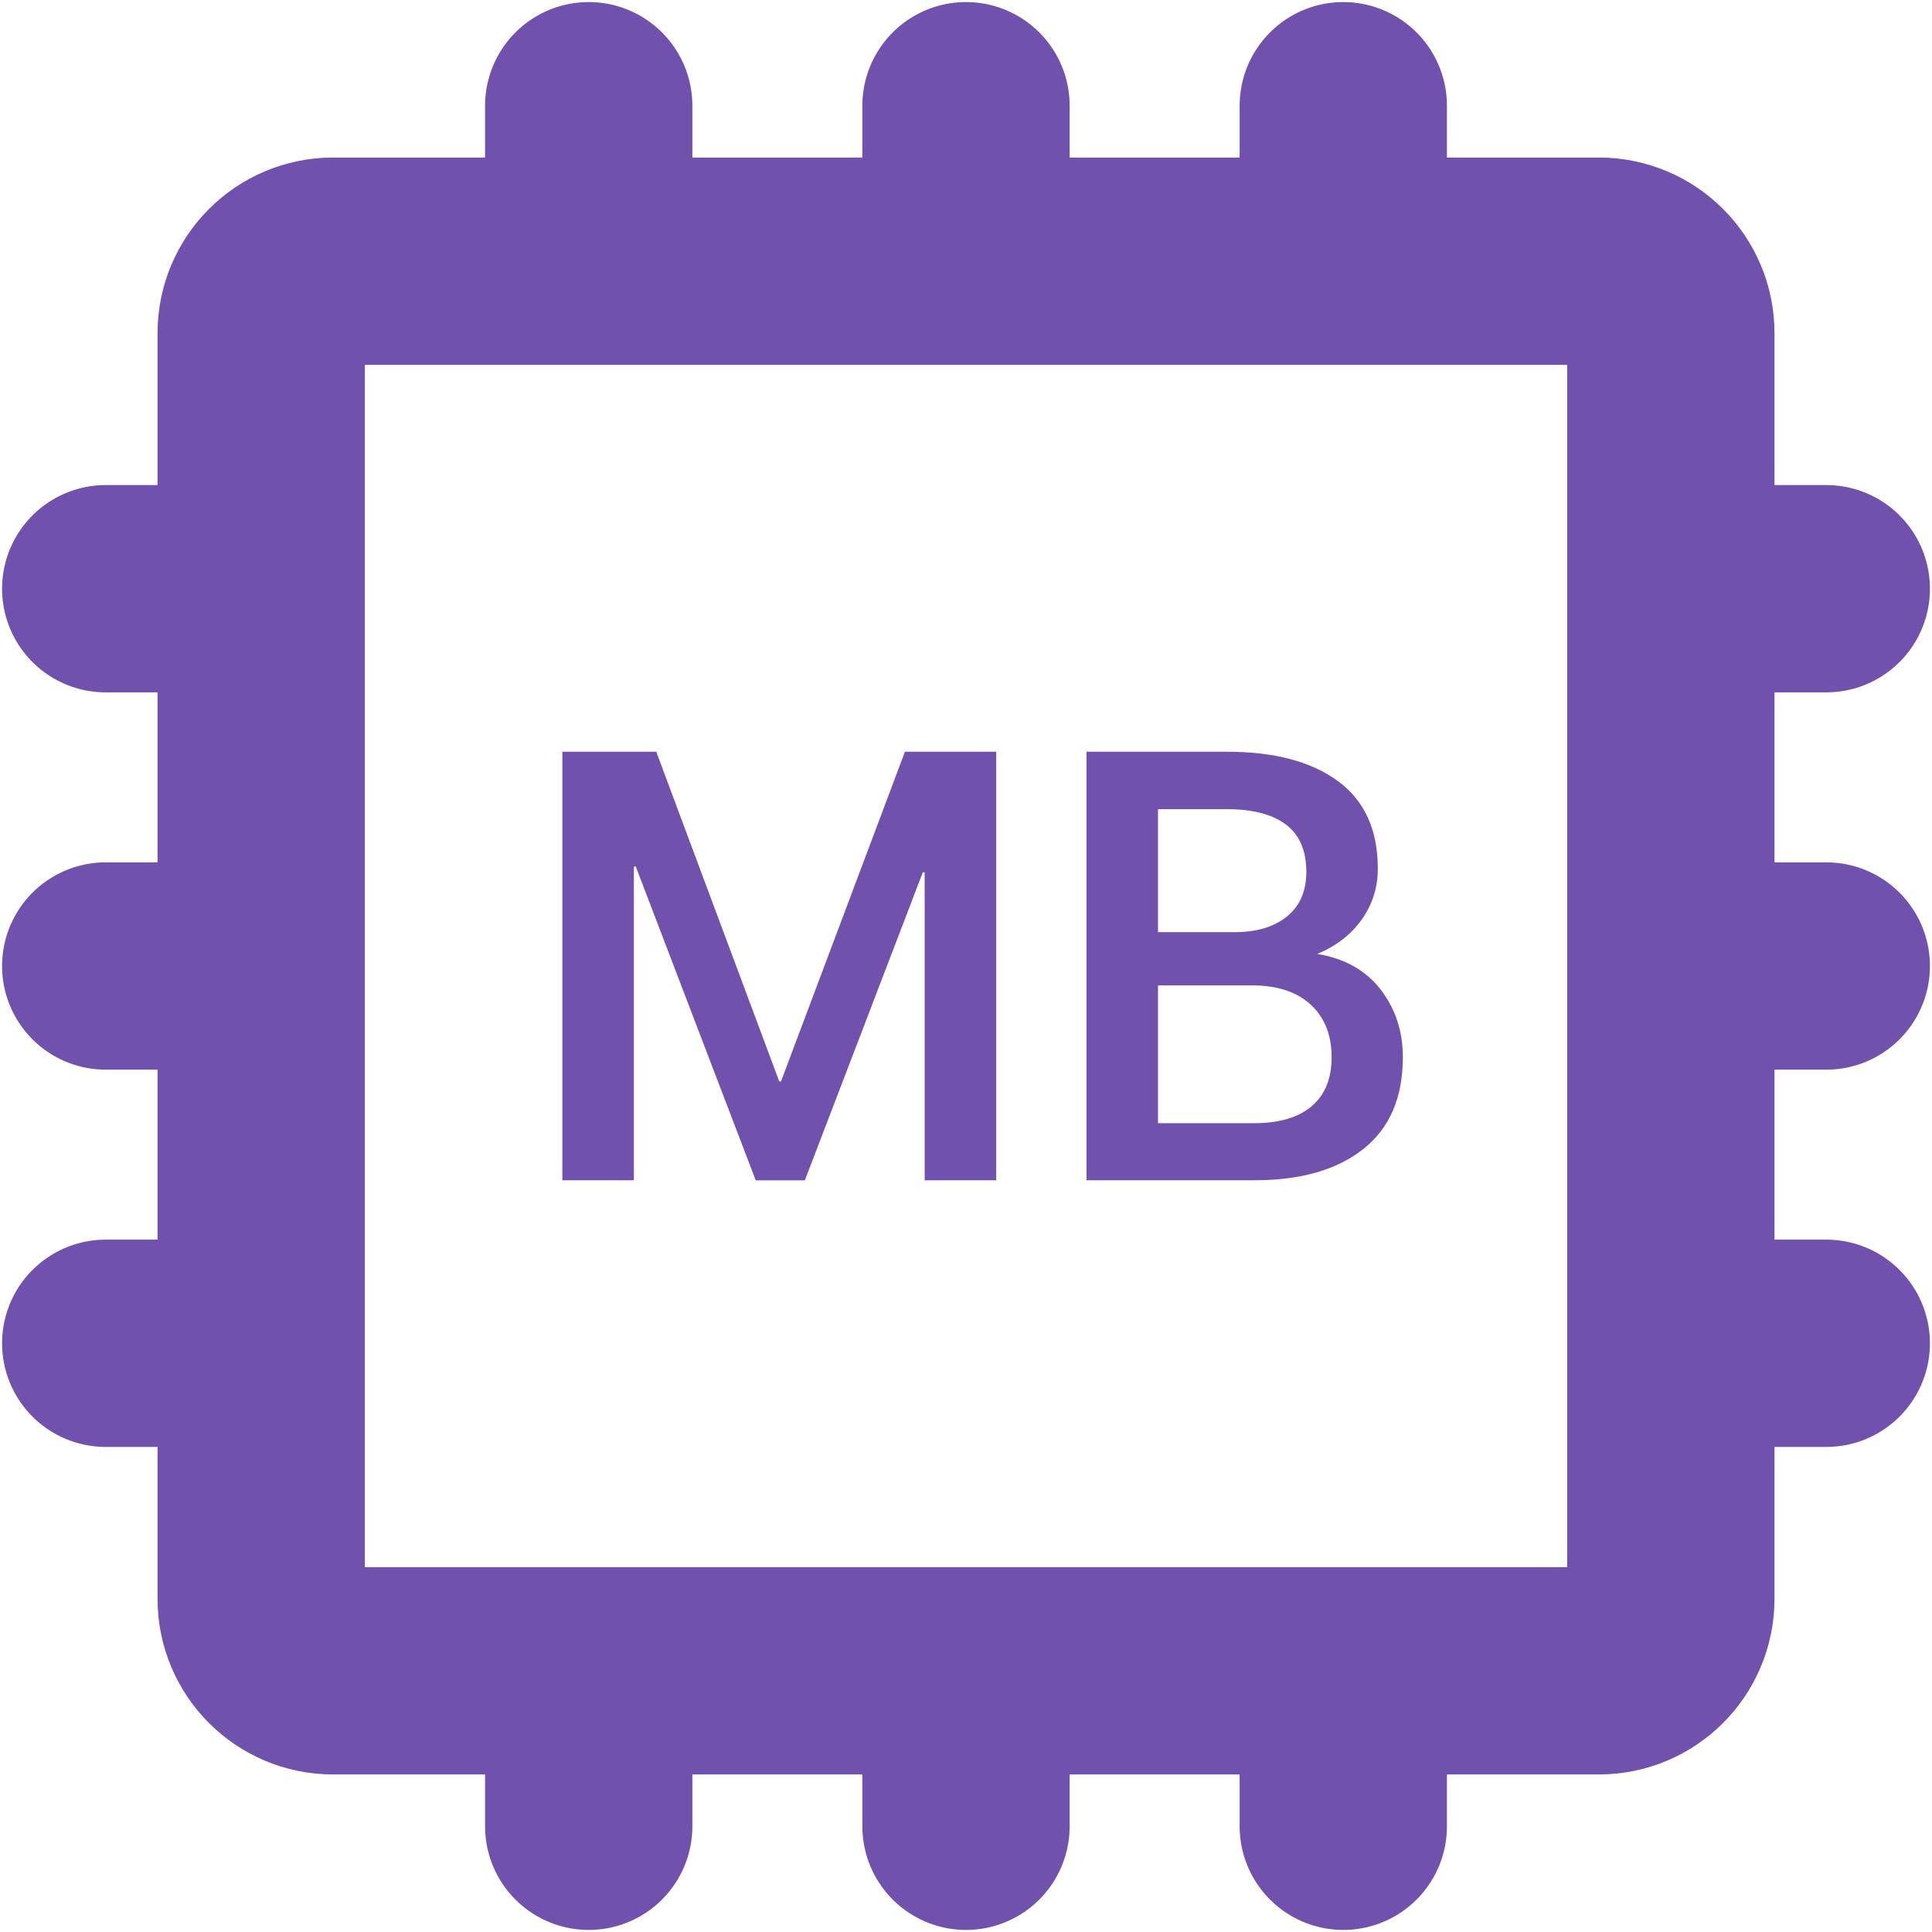 <svg width="466" height="466" viewBox="0 0 466 466" fill="none" xmlns="http://www.w3.org/2000/svg">
<path d="M385.65 403H80.35C70.77 403 63 395.23 63 385.65V80.35C63 70.77 70.77 63 80.35 63H385.66C395.24 63 403.01 70.77 403.01 80.35V385.66C403 395.23 395.23 403 385.65 403Z" stroke="#7051AD" stroke-width="50" stroke-miterlimit="10"/>
<path d="M233 59.5V25.5" stroke="#7051AD" stroke-width="50" stroke-miterlimit="10" stroke-linecap="round"/>
<path d="M142 59.5V25.5" stroke="#7051AD" stroke-width="50" stroke-miterlimit="10" stroke-linecap="round"/>
<path d="M324 59.5V25.5" stroke="#7051AD" stroke-width="50" stroke-miterlimit="10" stroke-linecap="round"/>
<path d="M233 440.5V406.5" stroke="#7051AD" stroke-width="50" stroke-miterlimit="10" stroke-linecap="round"/>
<path d="M142 440.5V406.5" stroke="#7051AD" stroke-width="50" stroke-miterlimit="10" stroke-linecap="round"/>
<path d="M324 440.5V406.5" stroke="#7051AD" stroke-width="50" stroke-miterlimit="10" stroke-linecap="round"/>
<path d="M406.5 233H440.5" stroke="#7051AD" stroke-width="50" stroke-miterlimit="10" stroke-linecap="round"/>
<path d="M406.5 142H440.5" stroke="#7051AD" stroke-width="50" stroke-miterlimit="10" stroke-linecap="round"/>
<path d="M406.5 324H440.5" stroke="#7051AD" stroke-width="50" stroke-miterlimit="10" stroke-linecap="round"/>
<path d="M25.5 233H59.5" stroke="#7051AD" stroke-width="50" stroke-miterlimit="10" stroke-linecap="round"/>
<path d="M25.5 142H59.5" stroke="#7051AD" stroke-width="50" stroke-miterlimit="10" stroke-linecap="round"/>
<path d="M25.5 324H59.5" stroke="#7051AD" stroke-width="50" stroke-miterlimit="10" stroke-linecap="round"/>
<path d="M187.95 260.83H188.38L218.27 181.32H240.28V284.68H223.03V210.43L222.6 210.36L194.13 284.69H182.28L153.32 208.94L152.89 209.08V284.68H135.64V181.32H158.29L187.95 260.83Z" fill="#7051AD"/>
<path d="M262.06 284.68V181.32H295.92C307.33 181.32 316.25 183.67 322.68 188.38C329.12 193.09 332.33 200.13 332.33 209.5C332.33 214.04 331.04 218.14 328.46 221.78C325.88 225.43 322.29 228.19 317.71 230.09C324.33 231.18 329.43 234.04 333.01 238.68C336.58 243.32 338.37 248.76 338.37 255.01C338.37 264.71 335.2 272.08 328.86 277.12C322.52 282.16 313.76 284.68 302.59 284.68H262.06ZM279.31 224.84H297.77C303.12 224.84 307.34 223.57 310.44 221.04C313.54 218.51 315.09 214.92 315.09 210.29C315.09 205.18 313.46 201.38 310.19 198.9C306.93 196.42 302.17 195.17 295.92 195.17H279.31V224.84ZM279.31 237.69V270.91H302.59C308.55 270.91 313.14 269.55 316.36 266.83C319.58 264.11 321.19 260.17 321.19 255.01C321.19 249.8 319.6 245.66 316.43 242.59C313.26 239.51 308.81 237.88 303.08 237.69H302.16H279.31V237.69Z" fill="#7051AD"/>
</svg>
